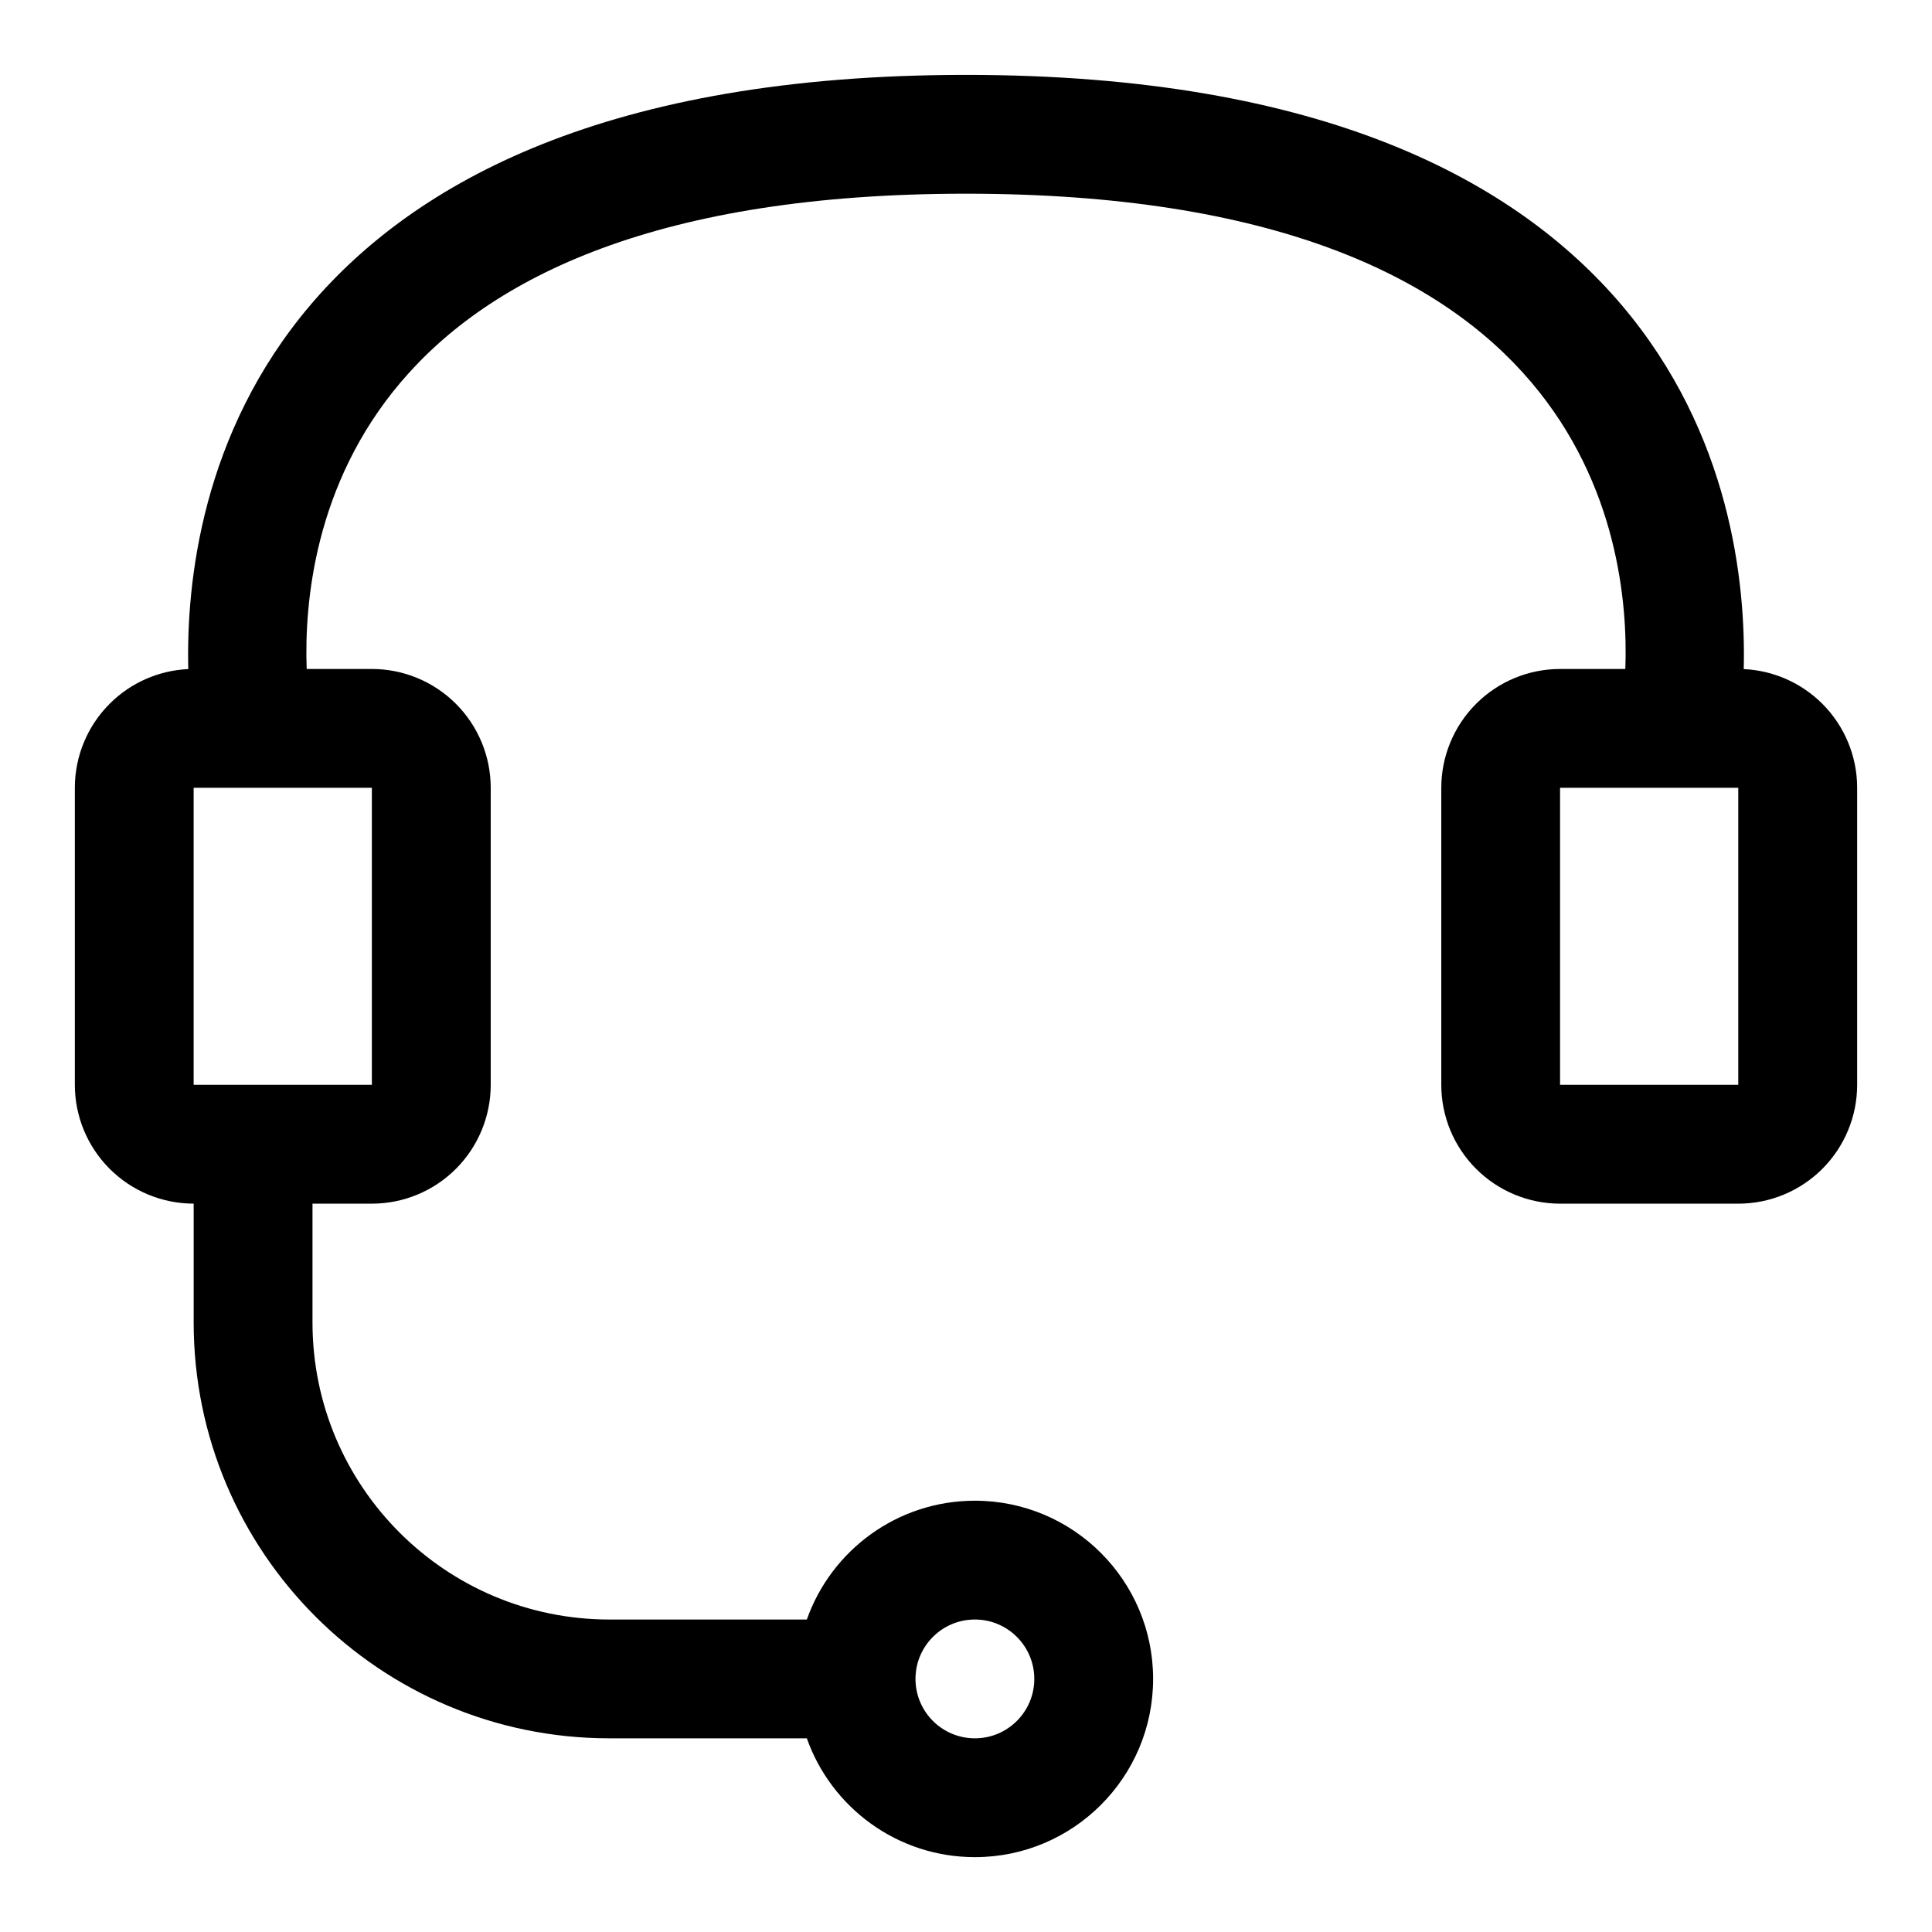 <?xml version="1.0" encoding="UTF-8"?>
<!-- Uploaded to: SVG Repo, www.svgrepo.com, Generator: SVG Repo Mixer Tools -->
<svg fill="#000000" width="800px" height="800px" version="1.1" viewBox="144 144 512 512" xmlns="http://www.w3.org/2000/svg">
 <path d="m193.89 321.31c-7.824 0.363-15.273 3.621-20.828 9.195-5.902 5.902-9.227 13.918-9.227 22.262v78.719c0 8.344 3.32 16.359 9.227 22.262 5.902 5.902 13.918 9.227 22.262 9.227v31.488c0 60.867 49.344 110.21 110.21 110.21h52.285c6.488 18.344 23.992 31.488 44.539 31.488 26.07 0 47.23-21.16 47.23-47.23 0-26.07-21.16-47.23-47.23-47.23-20.547 0-38.055 13.145-44.539 31.488h-52.285c-43.469 0-78.719-35.25-78.719-78.719v-31.488h15.742c8.344 0 16.359-3.32 22.262-9.227 5.902-5.902 9.227-13.918 9.227-22.262v-78.719c0-8.344-3.32-16.359-9.227-22.262-5.902-5.902-13.918-9.227-22.262-9.227h-17.285c-0.629-17.207 1.953-48.965 25-76.074 23.711-27.914 68.328-49.879 149.73-49.879s126.02 21.965 149.73 49.879c23.051 27.109 25.633 58.867 25 76.074h-17.285c-8.344 0-16.359 3.32-22.262 9.227-5.902 5.902-9.227 13.918-9.227 22.262v78.719c0 8.344 3.32 16.359 9.227 22.262 5.902 5.902 13.918 9.227 22.262 9.227h47.23c8.344 0 16.359-3.32 22.262-9.227 5.902-5.902 9.227-13.918 9.227-22.262v-78.719c0-8.344-3.32-16.359-9.227-22.262-5.559-5.574-13.004-8.832-20.828-9.195 0.551-22.828-3.481-62.488-32.387-96.512-27.68-32.543-78.766-60.961-173.72-60.961s-146.04 28.418-173.72 60.961c-28.906 34.023-32.938 73.684-32.387 96.512zm224.21 267.62c0 8.691-7.055 15.742-15.742 15.742-8.691 0-15.742-7.055-15.742-15.742 0-8.691 7.055-15.742 15.742-15.742 8.691 0 15.742 7.055 15.742 15.742zm-175.55-236.16h-47.23v78.719h47.23v-78.719zm362.11 0h-47.23v78.719h47.23v-78.719z" fill-rule="evenodd"/>
</svg>